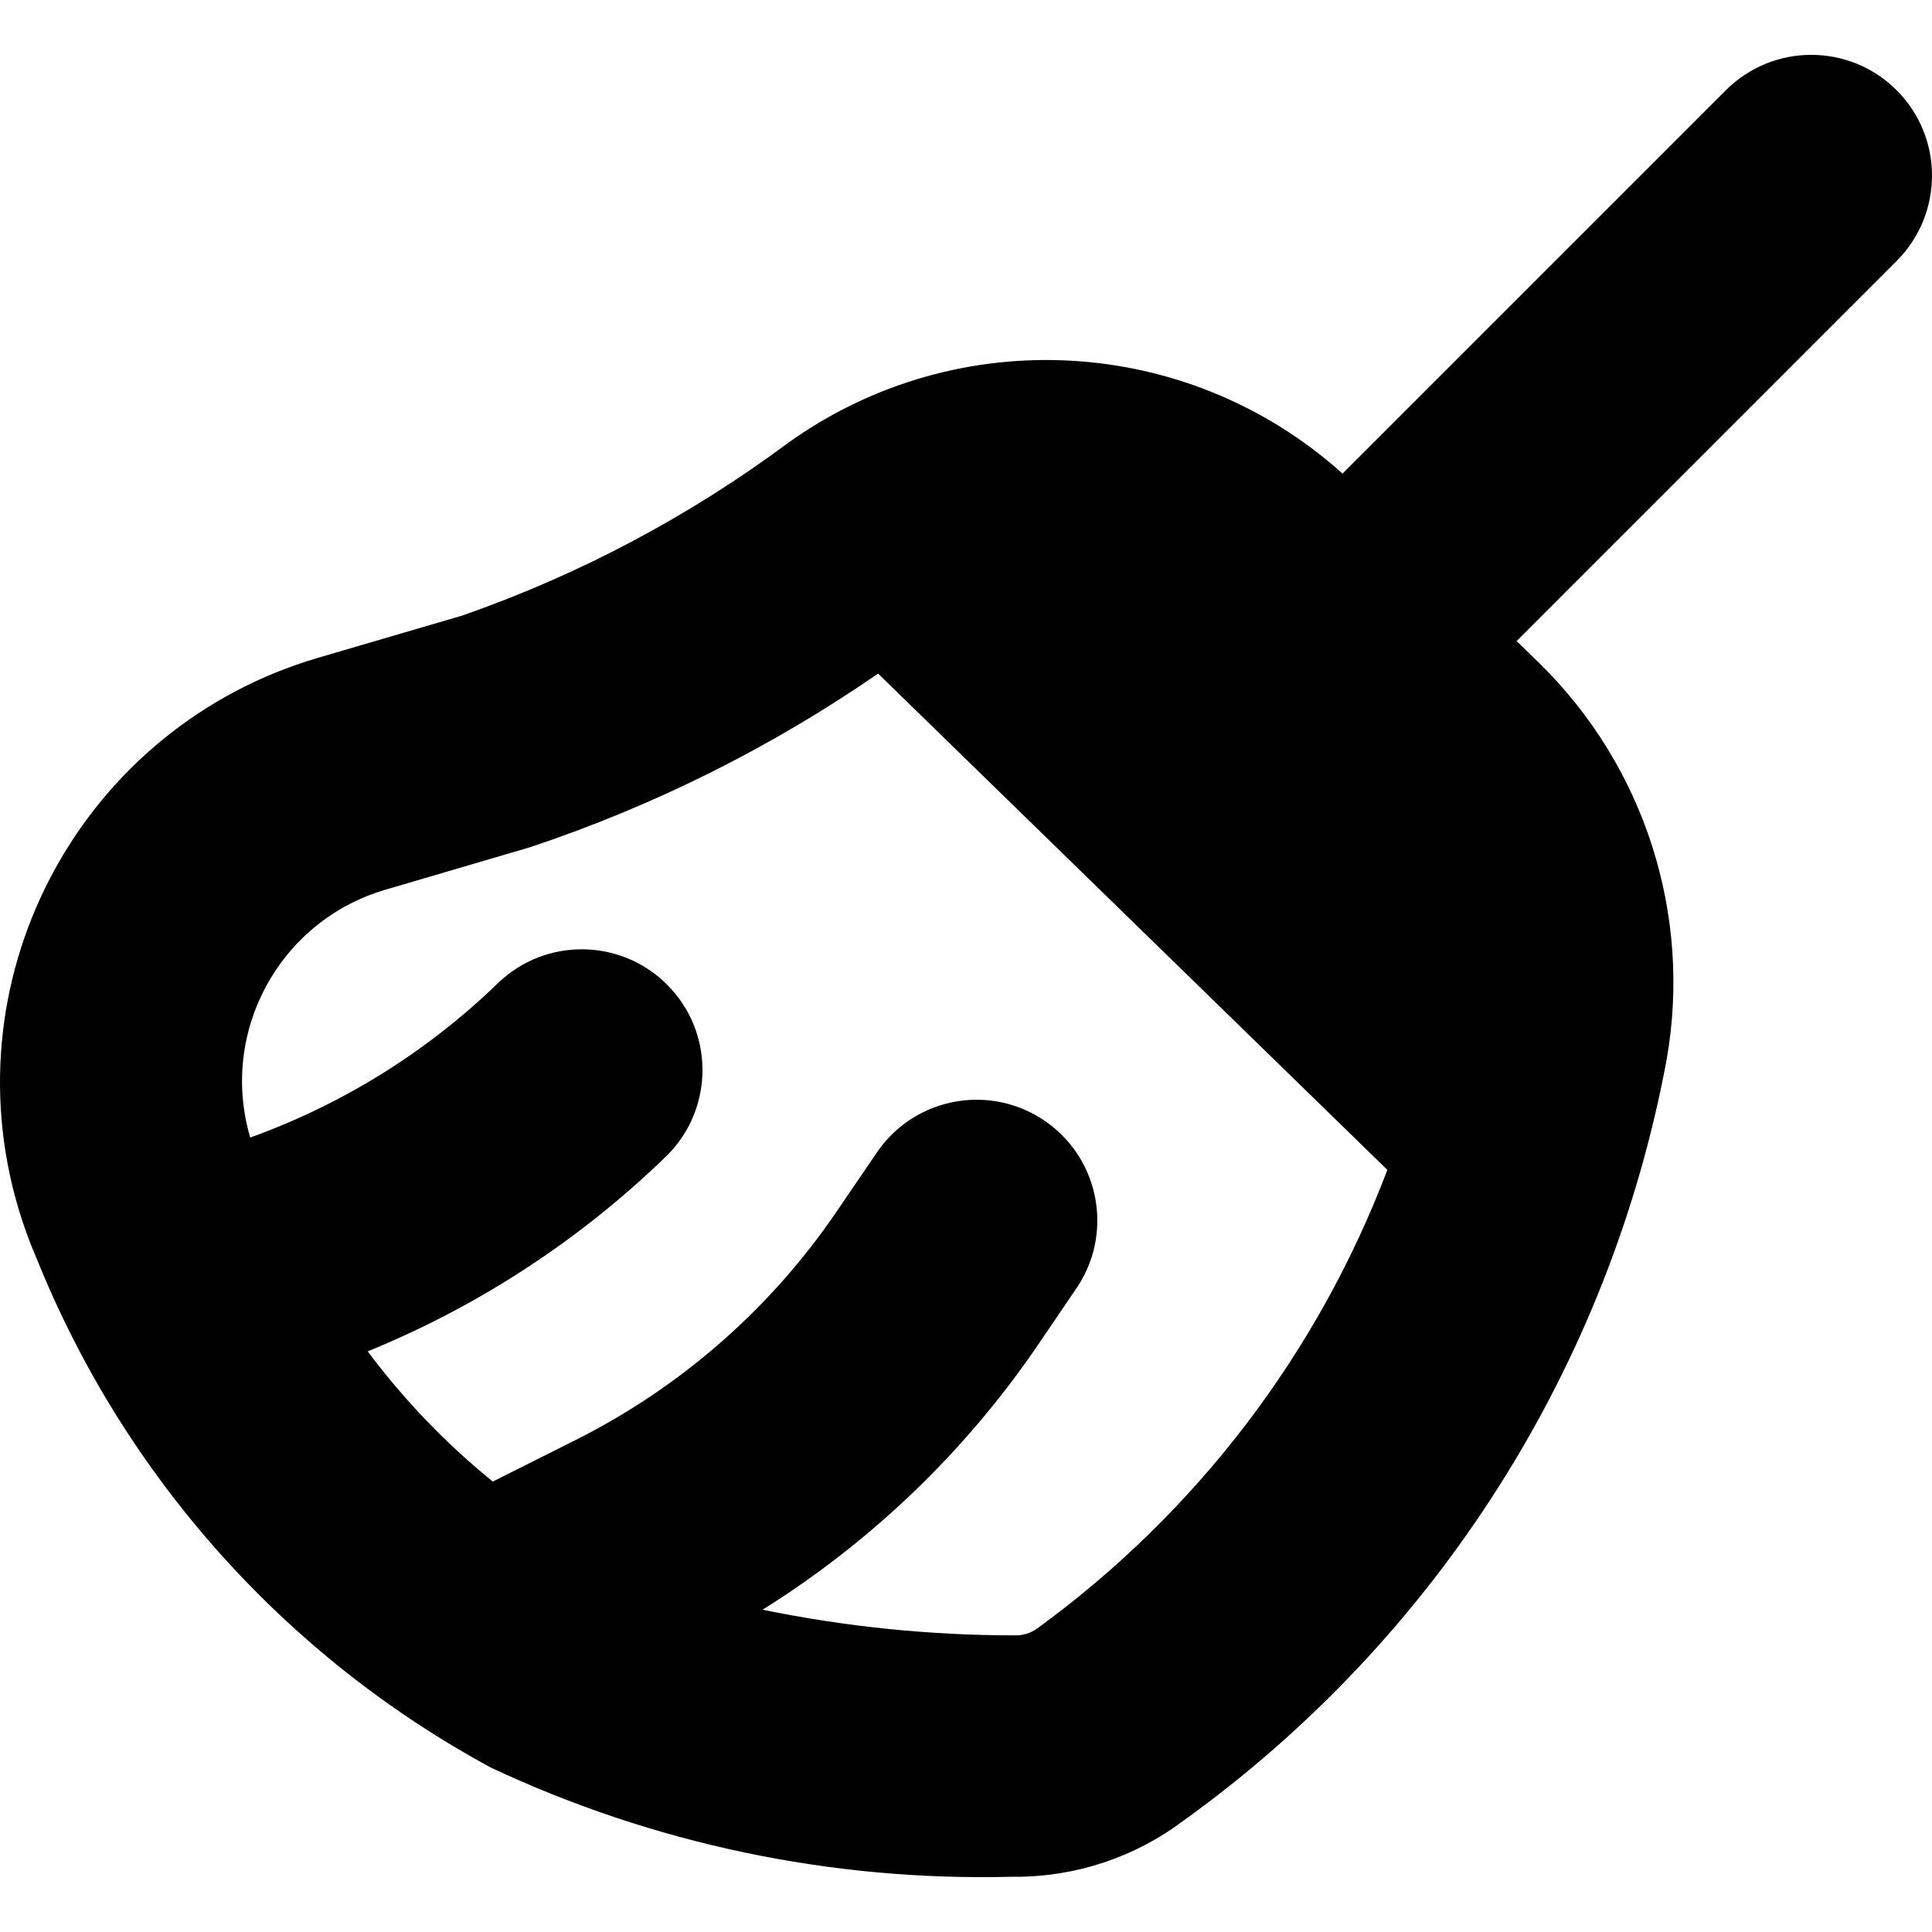 <?xml version="1.0" encoding="UTF-8"?>
<!-- Generator: Adobe Illustrator 25.0.0, SVG Export Plug-In . SVG Version: 6.00 Build 0)  -->
<svg xmlns="http://www.w3.org/2000/svg" xmlns:xlink="http://www.w3.org/1999/xlink" version="1.1" id="Capa_1" x="0px" y="0px" viewBox="0 0 512.147 512.147" style="enable-background:new 0 0 512.147 512.147;" xml:space="preserve" width="512" height="512">
<g>
	<path d="M502.767,23.911c-12.496-12.492-32.752-12.492-45.248,0L355.887,125.543c-40.918-36.768-101.866-40.234-146.688-8.341   c-26.383,19.637-55.603,35.139-86.656,45.973l-38.165,11.179l0,0C22.19,192.571-13.455,257.753,4.763,319.941   c1.385,4.728,3.066,9.363,5.034,13.879c23.216,57.559,65.782,105.217,120.363,134.763c43.034,20.203,90.181,30.107,137.707,28.928   h1.344c16.018,0.005,31.604-5.191,44.416-14.805C380.831,434.44,426.772,362.058,441.839,280.7   c6.679-38.339-5.906-77.513-33.664-104.789l-6.144-5.973l100.8-100.821C515.277,56.608,515.249,36.384,502.767,23.911z    M274.927,431.698c-1.756,1.256-3.88,1.894-6.037,1.813c-22.416-0.007-44.774-2.287-66.731-6.805   c28.563-17.868,53.161-41.399,72.277-69.141l10.539-15.509c10.232-14.41,6.844-34.386-7.566-44.618s-34.386-6.844-44.618,7.566   c-0.248,0.349-0.489,0.703-0.723,1.062l-10.539,15.467c-17.469,25.524-41.125,46.2-68.757,60.096l-22.144,11.115   c-12.434-10.092-23.569-21.686-33.152-34.517c29.594-12.071,56.577-29.746,79.467-52.053c12.442-12.551,12.353-32.812-0.198-45.254   c-12.299-12.191-32.064-12.387-44.602-0.442c-18.767,18.214-41.204,32.215-65.813,41.067c-8.257-28.016,7.762-57.422,35.778-65.678   c0.106-0.031,0.212-0.062,0.318-0.093l38.123-11.2c32.756-10.917,63.804-26.409,92.224-46.016L367.77,310.119   C349.315,358.818,317.048,401.071,274.927,431.698z"/>
</g>















</svg>
